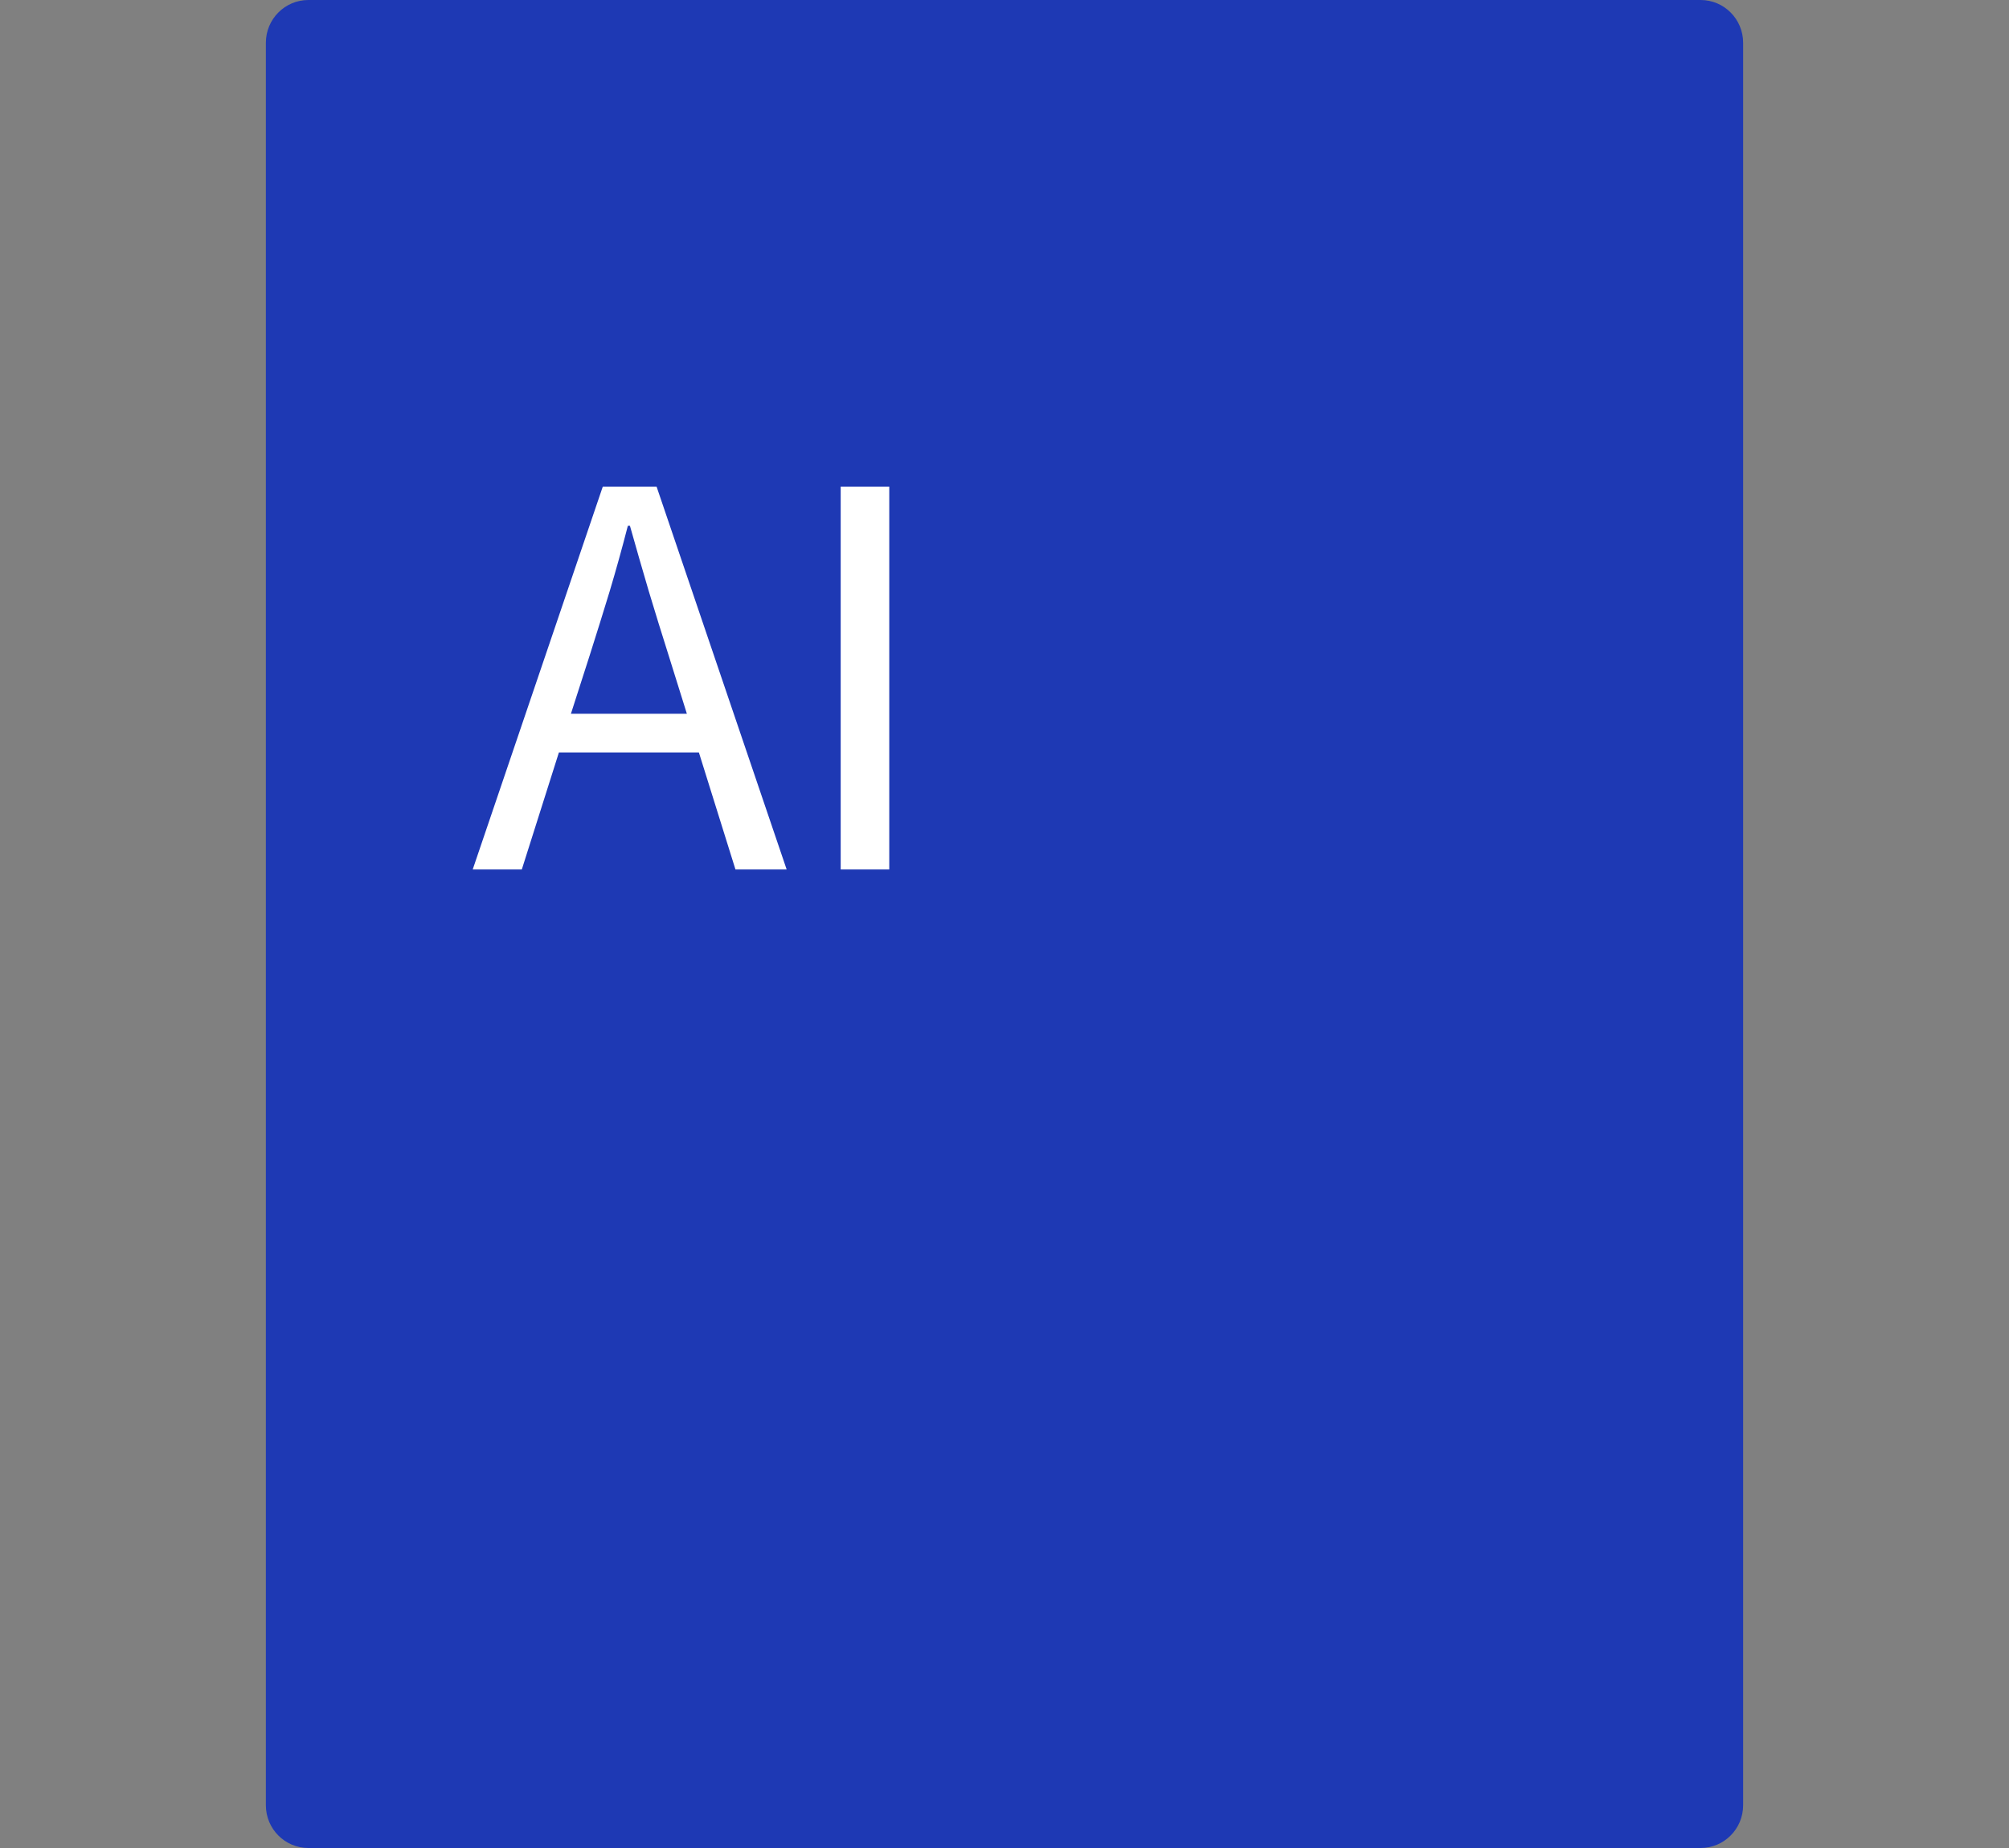 <svg width="50" height="46" viewBox="0 0 50 46" fill="none" xmlns="http://www.w3.org/2000/svg">
<rect x="0" y="0" width="50" height="46" fill="#808080" stroke="none"/>
<path d="M42.325 0H7.675C7.091 0 6.617 0.476 6.617 1.064V44.936C6.617 45.524 7.091 46 7.675 46H42.325C42.909 46 43.383 45.524 43.383 44.936V1.064C43.383 0.476 42.909 0 42.325 0Z" fill="#1E39B4"/>
<path d="M13.91 18.73H17.394L18.304 21.642H19.578L16.341 12.113H15.002L11.765 21.642H12.987L13.91 18.73ZM16.64 16.311L17.095 17.767H14.209L14.677 16.311C14.851 15.765 15.015 15.237 15.171 14.726C15.327 14.206 15.479 13.659 15.626 13.088H15.678C15.834 13.642 15.99 14.184 16.146 14.713C16.302 15.232 16.467 15.765 16.64 16.311ZM22.132 12.113H20.923V21.642H22.132V12.113Z" fill="white"/>
</svg>
